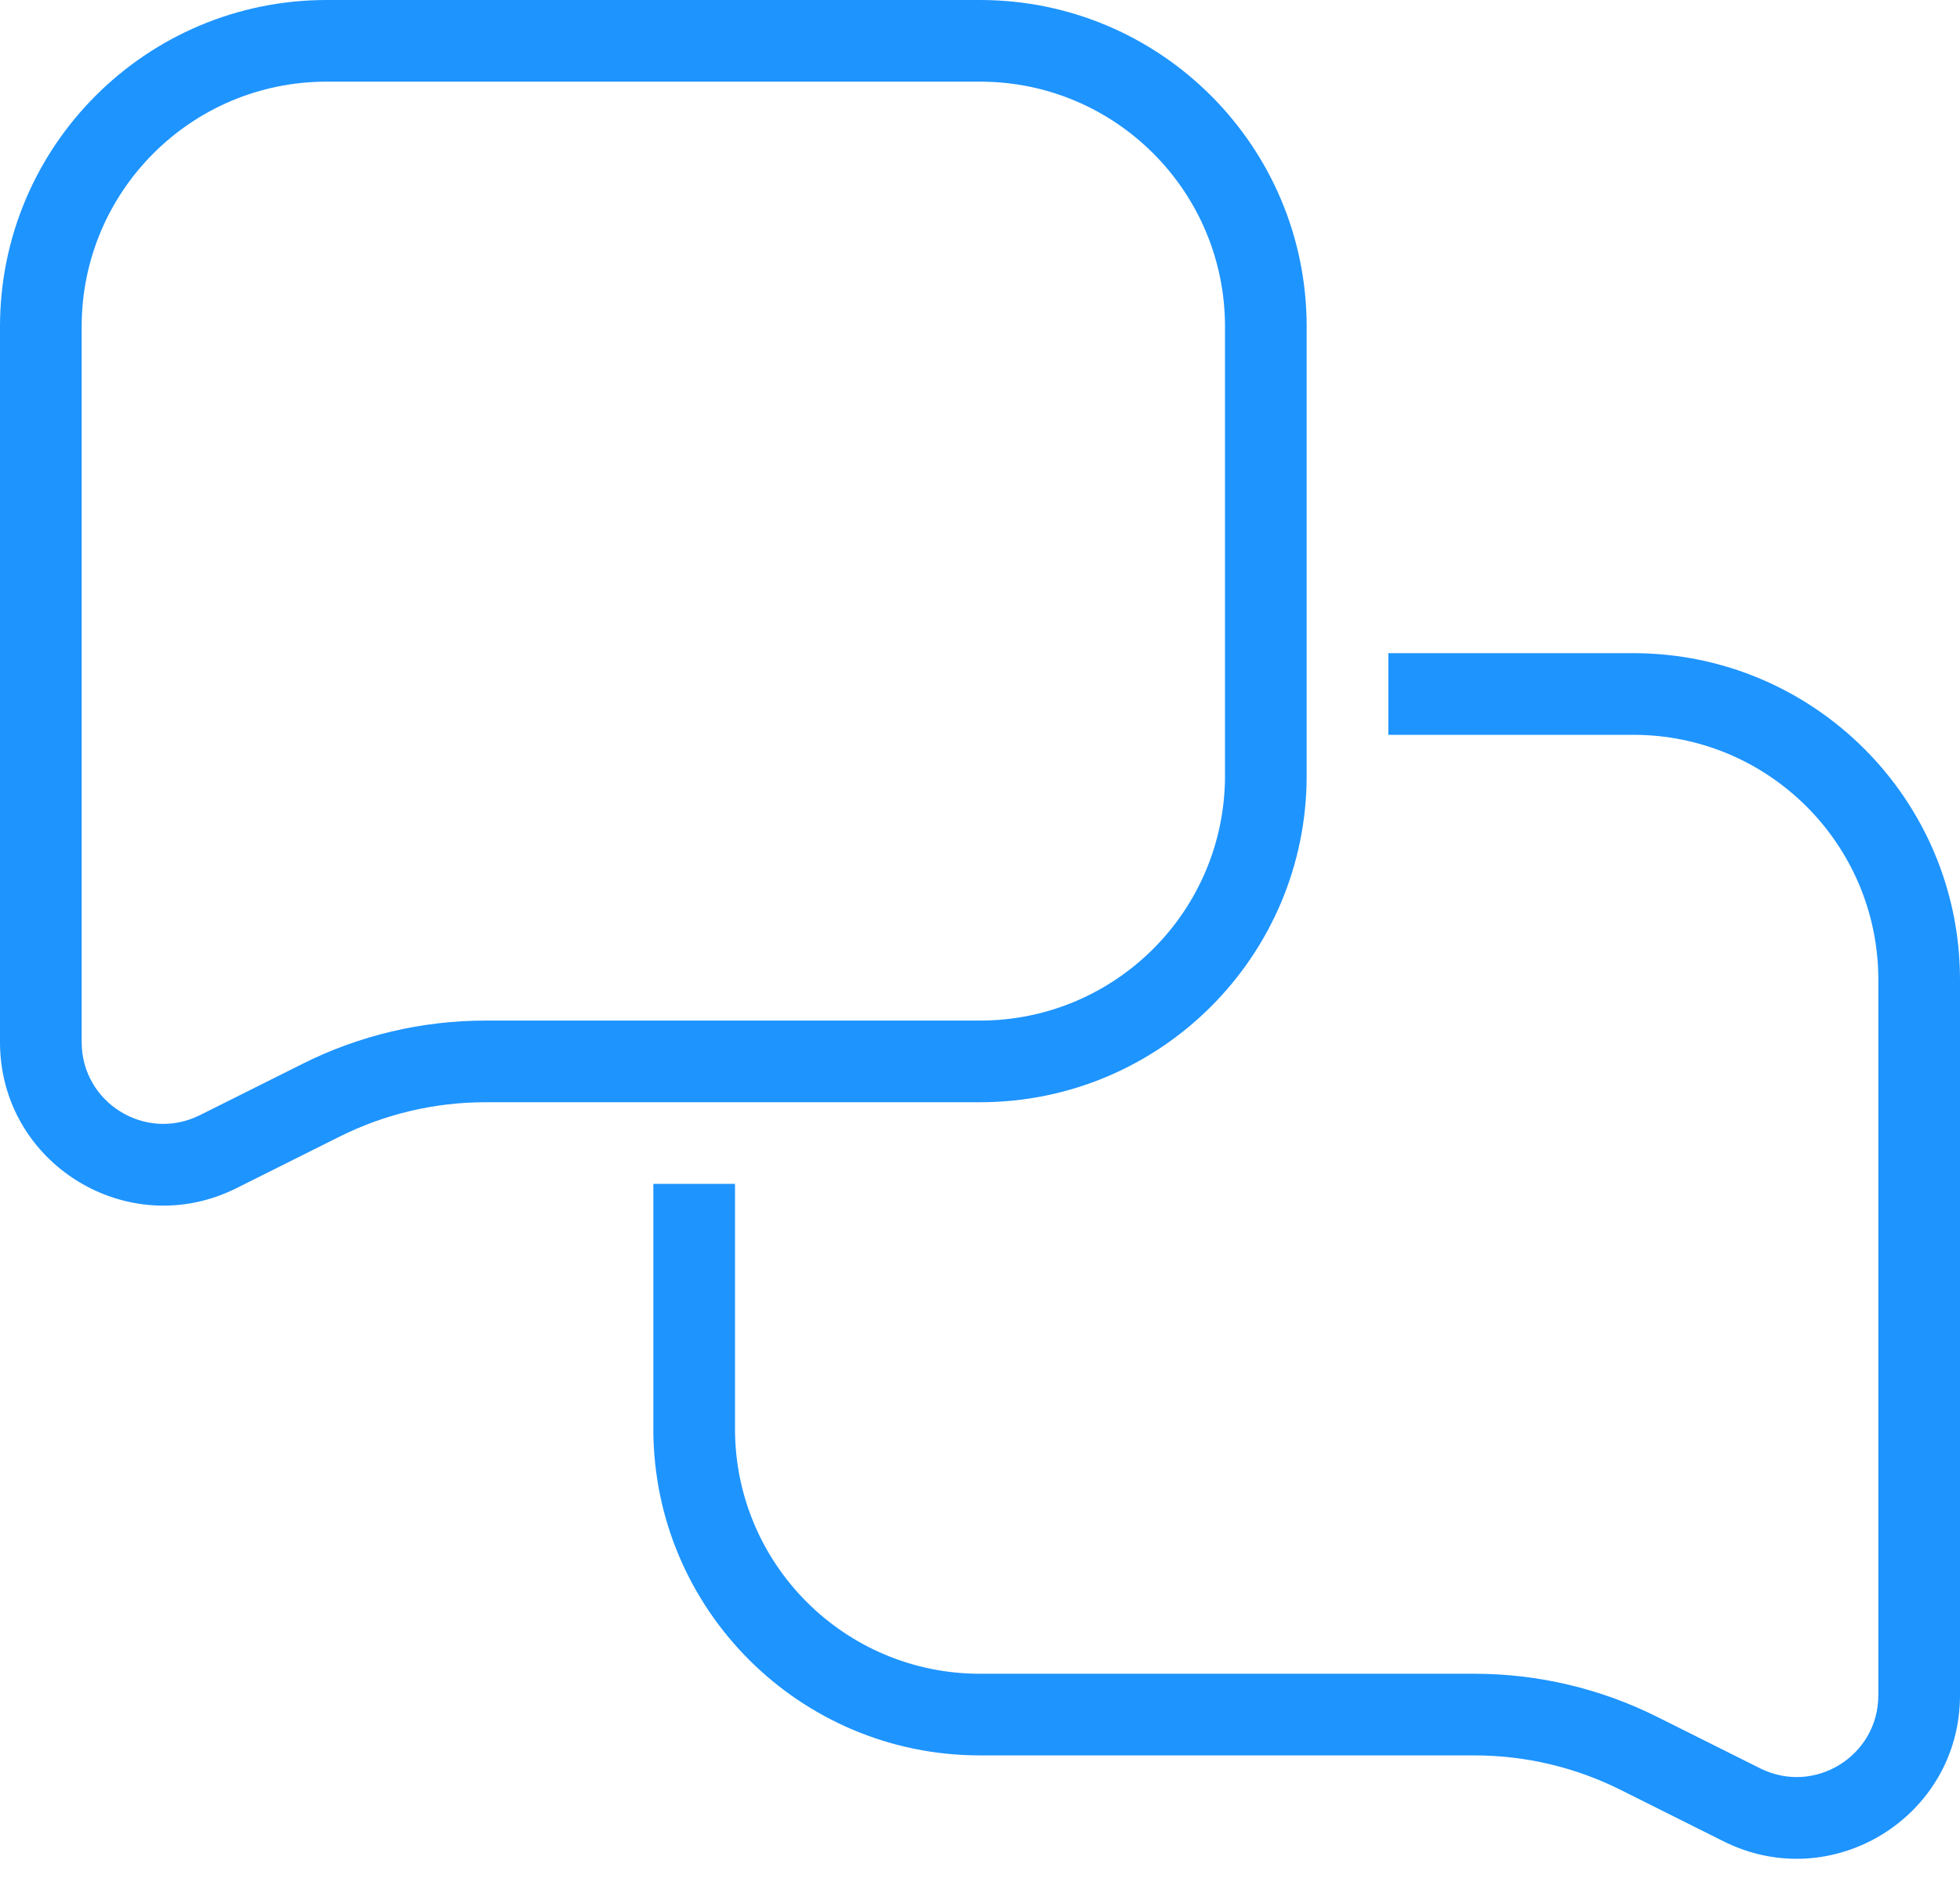 <svg width="48" height="46" viewBox="0 0 48 46" fill="none" xmlns="http://www.w3.org/2000/svg">
<path fill-rule="evenodd" clip-rule="evenodd" d="M8 2H24C27.314 2 30 4.686 30 8V19C30 22.314 27.314 25 24 25H11.889C10.336 25 8.805 25.361 7.416 26.056L4.894 27.317C3.565 27.982 2 27.015 2 25.528V8C2 4.686 4.686 2 8 2ZM0 8C0 3.582 3.582 0 8 0H24C28.418 0 32 3.582 32 8V19C32 23.418 28.418 27 24 27H11.889C10.647 27 9.422 27.289 8.311 27.845L5.789 29.106C3.129 30.435 0 28.501 0 25.528V8ZM40 18H34V16H40C44.418 16 48 19.582 48 24V41.528C48 44.502 44.871 46.435 42.211 45.106L39.689 43.845C38.578 43.289 37.354 43 36.112 43H24C19.582 43 16 39.418 16 35V29H18V35C18 38.314 20.686 41 24 41H36.112C37.664 41 39.195 41.362 40.584 42.056L43.106 43.317C44.435 43.982 46 43.015 46 41.528V24C46 20.686 43.314 18 40 18Z" fill="#1E94FF"/>
</svg>
